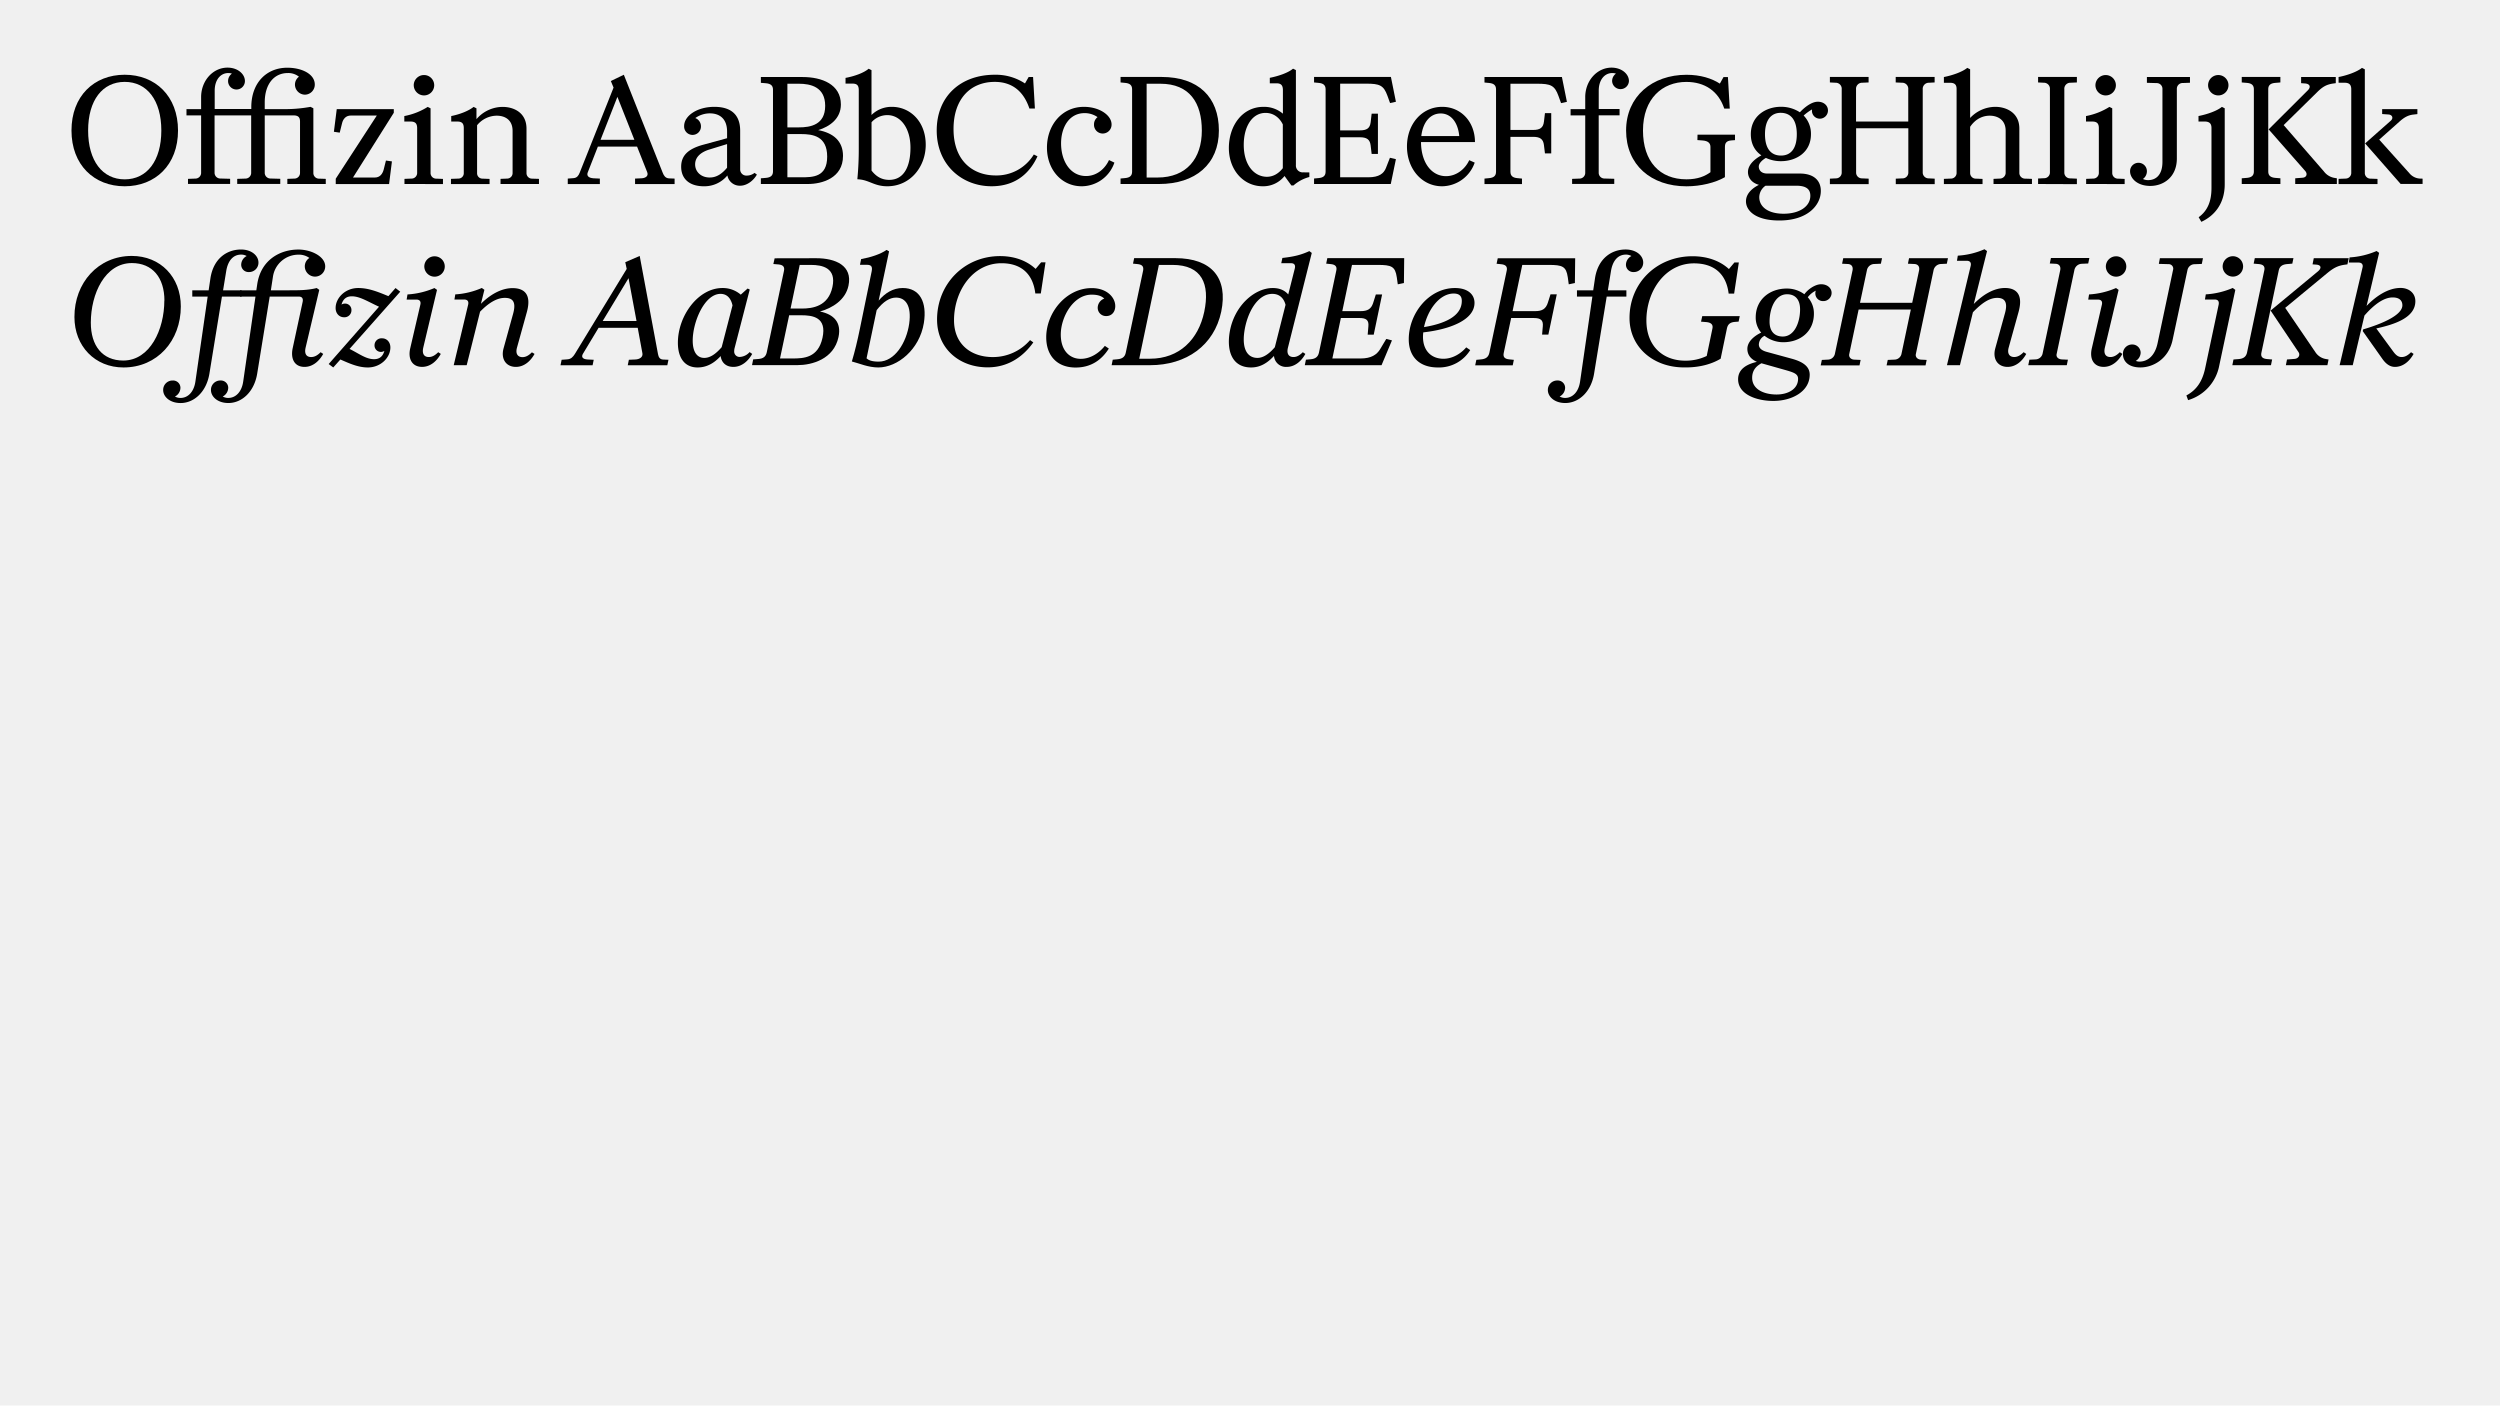 <svg id="Layer_1" data-name="Layer 1" xmlns="http://www.w3.org/2000/svg" viewBox="0 0 1366 768"><defs><style>.cls-1{fill:#f0f0f0;}</style></defs><rect class="cls-1" width="1366" height="768"/><path d="M39.06,71.31c0-18.78,12.31-30.47,29.07-30.47S97.27,52.53,97.27,71.31s-12.39,30.47-29.14,30.47S39.06,90.09,39.06,71.31Zm49.09,0c0-16.59-7.87-26.57-20-26.57s-20,10-20,26.57S56,98,68.13,98,88.15,87.91,88.15,71.31Z"/><path d="M178,97.73v2.81H157V97.73l3.74-.15a3.07,3.07,0,0,0,3.19-3V66.4c0-2.57-1.24-3.35-3.66-3.35H144.65V94.54a3.13,3.13,0,0,0,3.19,3l5.3.15v2.81H129.61V97.73l4.36-.15a3.14,3.14,0,0,0,3.27-3V63.05h-20V94.54a3.14,3.14,0,0,0,3.2,3l5.3.15v2.81H102.72V97.73l3.9-.15a3.14,3.14,0,0,0,3.27-3V63.05h-8V59.62h8V53.08c0-9,6.47-16.13,14.42-16.13,5.69,0,9.51,3.58,9.51,7.32a4.6,4.6,0,0,1-9.2.08,5,5,0,0,1,2.1-4.13,6.5,6.5,0,0,0-2-.31c-4.13,0-7.41,3.58-7.41,9.66v10h20v-.85C137.24,45.29,145.58,37,157,37c7.87,0,15,3.43,15,9.19a5.48,5.48,0,0,1-5.38,5.54,5.54,5.54,0,0,1-5.45-5.54,5.4,5.4,0,0,1,2.18-4.28,9.35,9.35,0,0,0-6.08-2c-7.56,0-12.62,6.08-12.62,16.05v3.66h12.23a76.6,76.6,0,0,0,12.78-1.24l1.56.78V94.61a3.07,3.07,0,0,0,3.2,3Z"/><path d="M215.17,59.62v2L192.88,97H204.8c2.81,0,4.21-2,4.83-4.28l1.25-5,3.27.47-1.56,12.39H183.45V97.65l22.44-34.52H191.71c-2.8,0-4.29,1.95-4.83,4.29l-1.25,5.06L182.44,72,184,59.62Z"/><path d="M221,100.54V97.73l3.74-.15a3.07,3.07,0,0,0,3.19-3V70c0-2.73-1.24-3.59-3.66-3.59h-3.35v-3a36.64,36.64,0,0,0,12.78-5l1.56.78V94.61a3.07,3.07,0,0,0,3.19,3l3.59.15v2.81Zm5.06-54A5.62,5.62,0,0,1,231.68,41a5.57,5.57,0,0,1,0,11.14A5.64,5.64,0,0,1,226.07,46.53Z"/><path d="M294.49,97.73v2.81h-21V97.73l3.59-.15a3,3,0,0,0,3-3V71.55c0-6.31-4.44-8.34-8.65-8.34a14,14,0,0,0-10.75,5.22V94.61a2.92,2.92,0,0,0,3,3l3.82.15v2.81H246.41V97.73l4-.15a2.92,2.92,0,0,0,3-3V70c0-2.73-1.17-3.59-3.59-3.59h-3.27v-3c4.75-.94,9.51-2.81,12.23-5l1.56.78v5.92a18.92,18.92,0,0,1,14.34-6.7c5.61,0,13,2.8,13,11.92V94.61a3,3,0,0,0,3,3Z"/><path d="M368.6,97.58v3H347v-3l3.51-.16c2-.08,4-1.09,3.12-3.35L348.1,80.12H326.67l-5.53,14.1c-.7,1.8.39,3,3.12,3.2l3.5.16v3H310.23v-3l3.12-.24c1.87-.15,2.73-1.32,3.35-2.88l18.55-46.6-1.49-3.59,7.1-3.43,21.27,53.62c.62,1.56,1.48,2.88,3.35,3Zm-40.45-21.2h18.47l-9.27-23.46Z"/><path d="M413.56,95.39c-1.64,3-5.22,6.08-9.12,6.08a6.87,6.87,0,0,1-7-5.61,16.19,16.19,0,0,1-12.86,5.92c-7.79,0-12.39-4-12.39-10.67,0-5.92,3.51-9.74,12.24-12.08l12.85-3.51V71.94c0-7.25-4.28-10-9.43-10a13.8,13.8,0,0,0-7.95,2.57A4.82,4.82,0,0,1,383,68.9a4.6,4.6,0,1,1-9.19,0c0-5.61,7.09-10.52,16.52-10.52,8.33,0,14.1,3.58,14.1,13.09V92.59A3.34,3.34,0,0,0,408,95.94a6.78,6.78,0,0,0,4.28-1.48Zm-16.29-3.74V78.72l-9.74,3c-4.75,1.48-7.71,4.21-7.71,8.1,0,4,3.19,7.17,7.95,7.17C391.82,97,394.78,94.61,397.27,91.65Z"/><path d="M460.62,85.19c0,12.15-11.45,15.35-19.24,15.35H415.74V97.42l2.8-.23c2.65-.24,3.82-1.33,3.82-3.51V49c0-2.18-1.17-3.27-3.82-3.51l-2.8-.23V42.09h22.83c10.52,0,20.89,4,20.89,15,0,7.72-6.08,12.08-12.4,14C455.25,72.64,460.62,77,460.62,85.19ZM430.23,45.75V69.6h6.24c6.31,0,14.41-1.33,14.41-11.77s-8.1-12.08-14.41-12.08Zm7.48,51.12c6.32,0,14.26,0,14.26-11.3S444,73.26,437.71,73.26h-7.48V96.87Z"/><path d="M505.82,79.11c0,12-8.42,22.67-21,22.67-7.41,0-10-3.66-16.37-3.82a170.27,170.27,0,0,0,.78-17.22V49.26c0-2.73-1.09-3.58-3.5-3.58H462V42.56c4.76-.86,10-2.73,12.63-5l1.56.78V62.82a15.63,15.63,0,0,1,11.14-4.44C497.25,58.38,505.82,66.33,505.82,79.11Zm-8.34,1.56c0-10.91-5.61-17.77-12.62-17.77a11.5,11.5,0,0,0-8.65,3.89V93.21c2.8,3.59,5.92,5.07,9.66,5.07C494,98.28,497.48,90.87,497.48,80.67Z"/><path d="M511.82,71.31c0-18.78,13.17-30.47,31.71-30.47a28.84,28.84,0,0,1,16.52,4.76l2-3.51h2.42l1,17.22h-3c-3.2-9.58-9.59-14.57-18.94-14.57-13,0-22.52,9-22.52,25.79,0,17.62,10.83,25.25,22.76,25.33a23.85,23.85,0,0,0,21.11-11.45l2,1c-3.66,8-10.91,16.36-25.09,16.36C525.61,101.78,511.82,90.09,511.82,71.31Z"/><path d="M608.91,88.85a19,19,0,0,1-17.85,12.93c-11,0-19-9.11-19-21.11,0-12.32,8.18-22.29,20.18-22.29,8.73,0,15.12,4.75,15.12,9.58a4.84,4.84,0,0,1-4.83,5A4.75,4.75,0,0,1,597.77,68a4.94,4.94,0,0,1,1.94-4,12.27,12.27,0,0,0-7.09-2.19c-8.41,0-12.85,7.72-12.85,16.53,0,9.66,5,17.84,13.63,17.84,6.31,0,10.68-4.52,12.55-8.73Z"/><path d="M666,71.31c0,18.39-12.86,29.23-32.73,29.23h-21v-3l2.49-.24c2.65-.23,3.82-1.32,3.82-3.51v-45c0-2.18-1.17-3.27-3.82-3.5l-2.49-.24v-3h22.52C654.65,42.09,666,52.92,666,71.31ZM632.44,97c16,0,24.24-10.52,24.24-25.64S650.05,45.75,634,45.75h-7.48V97Z"/><path d="M715.43,94.22v2.5a21.08,21.08,0,0,0-8.65,4.6h-1.17l-3.74-5.15A14.86,14.86,0,0,1,690,101.78c-10.68,0-18.55-9-18.55-20.88,0-12.16,7.33-22.52,18.94-22.52a15.87,15.87,0,0,1,10.59,3.74V49.26c0-2.73-1.09-3.74-3.5-3.74h-3.66v-3c4.75-.94,10.05-2.73,12.7-5l1.56.78V90.17a3.71,3.71,0,0,0,4.05,4Zm-14.5-2.33V68c-1.94-4-5.37-6.31-9.42-6.31-7.41,0-11.93,7.56-11.93,17.46,0,11.14,5.77,17.45,12.71,17.45C695.79,96.56,698.67,94.77,700.93,91.89Z"/><path d="M759.46,86.2l3.27.78-2.81,13.56H718v-3l2.49-.24c2.65-.23,3.82-1.32,3.82-3.51v-45c0-2.18-1.17-3.27-3.82-3.5L718,45.05v-3h42l2.73,13.56-3.2.7-1.4-3.89c-2.1-5.85-4.28-6.71-11.69-6.71H732.26V71.24H743c3.74,0,5.54-1.09,5.93-4.45l.54-4.67h3.43v22h-3.43l-.54-4.59C748.55,76.15,746.75,75,743,75H732.26V96.87h15.43c5.84,0,8.42-2.1,9.58-5.06Z"/><path d="M802.78,87.52l3,1.33a19.12,19.12,0,0,1-17.84,12.93c-11,0-19.17-9.5-19.17-21.74S776.91,58.38,788,58.38c10.44,0,17.92,8.34,17.92,19.25H776.44c.08,11.61,6,18.62,13.64,18.62C796.31,96.25,800.91,91.73,802.78,87.52ZM776.6,74.35h20.73C796.7,67.18,793,62,787.2,62S777.46,66.87,776.6,74.35Z"/><path d="M856.16,55.65l-3.2.7-1.4-3.89c-2.1-5.85-4.29-6.71-11.69-6.71H825.3V71h12.39c3.74,0,5.53-1.17,5.92-4.52l.55-4.67h3.43v22h-3.43l-.55-4.52c-.39-3.35-2.18-4.52-5.92-4.52H825.3V93.83c0,2.19,1.17,3.28,3.82,3.51l2.49.24v3H811.12v-3l2.49-.24c2.65-.23,3.82-1.32,3.82-3.51v-45c0-2.18-1.17-3.27-3.82-3.5l-2.49-.24v-3h42.31Z"/><path d="M890.05,44.27a4.6,4.6,0,0,1-9.19.08,5,5,0,0,1,2.1-4.13,6.5,6.5,0,0,0-2-.31c-4.13,0-7.41,3.58-7.41,9.66v10h11.38v3.43H873.53V94.54a3.14,3.14,0,0,0,3.2,3l5.3.15v2.81H859V97.73l3.9-.15a3.14,3.14,0,0,0,3.27-3V63.05h-8V59.62h8V53.08c0-9,6.47-16.13,14.42-16.13C886.24,37,890.05,40.53,890.05,44.27Z"/><path d="M927.53,73.57H948v3l-2,.15c-2.65.23-3.5,1.4-3.5,3.59V96.8c-5.15,3-13.17,5-21,5-19.32,0-33-11.69-33-30.47s14.42-30.47,33-30.47c7.71,0,13.87,2,18.23,4.84l2-3.59h2.41l1,17.22h-3c-3.19-9.58-10.67-14.57-20.72-14.57-13,0-23.69,9-23.69,26.57,0,16.84,9.11,26.65,23.76,26.65,6.16,0,10.13-1.71,13.1-3.89V80.28c0-2.19-1.49-3.28-4.13-3.51l-3-.23Z"/><path d="M990.11,59.78a27.72,27.72,0,0,0-4.6,3.35,14.2,14.2,0,0,1,4,10.21c0,10.13-8.41,14.73-16.36,14.73a19.09,19.09,0,0,1-8.26-1.79C963,87.37,961,89.16,961,91s1.25,3.82,4.6,3.82h17.69c8.8,0,11.69,4.75,11.61,9.66-.08,7.48-7,16-22.68,16C959.09,120.49,954,115,954,110c0-4.2,3.43-7.17,7.09-9-4-1.09-6-3.89-6-7,0-4.36,4.36-7.48,7.32-9.12-3.43-2.33-5.76-6.15-5.76-11.53,0-10.21,8.49-15,16.44-15a18.71,18.71,0,0,1,10.36,3c2.81-3,6.55-5.77,9.82-5.77s5.53,2.1,5.53,4.75a4.47,4.47,0,0,1-4.52,4.52A4.32,4.32,0,0,1,990.11,59.78Zm-8.73,41.69H964.7a7.72,7.72,0,0,0-3.43,6.31c0,4.91,4.37,9,13.33,9,8.49,0,14.57-3.89,14.57-9.82C989.17,103.34,986.91,101.47,981.38,101.47Zm.39-28.13c0-8-3.43-11.61-8.65-11.69s-8.73,3.74-8.73,11.69S967.74,85,973.12,85,981.77,81.21,981.77,73.34Z"/><path d="M1053.93,45.21a3.34,3.34,0,0,0-3.35,3.58V94.46a3.22,3.22,0,0,0,3.35,3l3.19.16v3h-21.27v-3l3.58-.16a3.15,3.15,0,0,0,3.28-3V70.07h-28.53V94.46a3.15,3.15,0,0,0,3.28,3l3.58.16v3H999.85v-3l3.19-.16a3.14,3.14,0,0,0,3.27-3V48.79a3.28,3.28,0,0,0-3.27-3.58l-3.19-.16v-3H1021v3l-3.58.16a3.29,3.29,0,0,0-3.28,3.58V66.4h28.53V48.79a3.29,3.29,0,0,0-3.28-3.58l-3.58-.16v-3h21.27v3Z"/><path d="M1110.26,97.73v2.81h-21V97.73l3.35-.15a3.2,3.2,0,0,0,3.28-3V71.47c0-6.08-4.45-8.26-8.73-8.26-3.12,0-7.41,1.25-10.68,6.08V94.61a3.08,3.08,0,0,0,3.2,3l3.58.15v2.81h-21.12V97.73l3.74-.15a3.08,3.08,0,0,0,3.2-3v-46c0-2.49-1.25-3.35-3.66-3.35h-3.28V42.09c4.76-.93,10.06-2.8,12.78-5l1.56.78V64.46a19,19,0,0,1,13.8-6.08c5.68,0,13.09,3,13.09,11.84V94.61a3.14,3.14,0,0,0,3.27,3Z"/><path d="M1113.61,100.54v-3l3.2-.16a3.14,3.14,0,0,0,3.27-3V48.79a3.28,3.28,0,0,0-3.27-3.58l-3.2-.16v-3h21.2v3l-3.59.16a3.28,3.28,0,0,0-3.27,3.58V94.46a3.14,3.14,0,0,0,3.27,3l3.59.16v3Z"/><path d="M1139.87,100.54V97.73l3.74-.15a3.08,3.08,0,0,0,3.2-3V70c0-2.73-1.25-3.59-3.66-3.59h-3.36v-3a36.7,36.7,0,0,0,12.79-5l1.55.78V94.61a3.08,3.08,0,0,0,3.2,3l3.58.15v2.81Zm5.07-54a5.62,5.62,0,0,1,5.61-5.53,5.57,5.57,0,0,1,0,11.14A5.63,5.63,0,0,1,1144.94,46.53Z"/><path d="M1196.6,42.09v3.12l-3.89.15a3.15,3.15,0,0,0-3.28,3V86.59c0,10.21-7.32,15-14.49,15-7.33,0-11.07-4.29-11.07-8a4.6,4.6,0,0,1,9.2-.08,5.21,5.21,0,0,1-2.18,4.29,6.38,6.38,0,0,0,2.88.62c4.13,0,7.79-2.72,7.79-10V48.4a3.13,3.13,0,0,0-3.19-3l-5.3-.15V42.09Z"/><path d="M1201.35,118.69c5.15-3.74,7-9.11,7-16V69.91c0-2.65-1.41-3.51-3.82-3.51h-3.27v-3c4.83-.94,10.13-2.81,12.78-5l1.55.78v41.53c0,10.68-5.76,17.3-12.78,20.5Zm5.15-72.16a5.57,5.57,0,1,1,5.61,5.61A5.57,5.57,0,0,1,1206.5,46.53Z"/><path d="M1239.38,93.68c0,2.18,1.17,3.27,3.82,3.51l2.81.23v3.12h-21.12V97.42l2.8-.23c2.65-.24,3.82-1.33,3.82-3.51V48.79c0-2.18-1.17-3.27-3.82-3.5l-2.8-.24v-3H1246v3l-2.81.24c-2.65.23-3.82,1.32-3.82,3.5Zm37.48,3.74v3.12h-22.75V97.42l4-.31c2.26-.16,2.81-2.11,1.48-3.66l-20-22.76L1261,49.34c1.71-1.72,1.32-3.51-1.56-3.74l-2.11-.16V42.09h18.94v3.35l-1.17.16c-4,.54-6.08,1.87-9,4.75l-18.31,18,22,25.33a9.1,9.1,0,0,0,5.69,3.51Z"/><path d="M1292.14,94.61a3.07,3.07,0,0,0,3.19,3l3.74.15v2.81H1277.8V97.73l3.82-.15a3.1,3.1,0,0,0,3.11-3V48.79c0-2.65-1.24-3.58-3.66-3.58h-3.27V42.09c4.75-.93,10-2.8,12.78-5l1.56.78Zm31.56,3v2.89h-12l-19.41-22.13,14-12.39c1.56-1.33,1-3.28-1.25-3.43l-3.43-.24V59.62h19.25v2.73l-2.1.24c-3,.31-5.22,1.63-7.64,3.81L1300,76.3l16.52,18.39a8,8,0,0,0,5.84,2.89Z"/><path d="M72,139.84c15.66,0,26.8,11.54,26.8,27.59,0,18.78-12.86,33.35-31.32,33.35-15.59,0-26.81-11.61-26.81-27.58C40.62,154.57,53.63,139.84,72,139.84Zm17.84,24.4c0-12.55-6.54-20.5-17.77-20.5-14.72,0-22.44,16.83-22.44,32.5C49.58,188.94,56,197,67.35,197,82,197,89.79,180,89.79,164.24Z"/><path d="M141.22,143.43a5.11,5.11,0,0,1-5.22,5.22,4,4,0,0,1-4.21-4,5.44,5.44,0,0,1,3-4.76,6.15,6.15,0,0,0-3-.78c-4.36,0-7.25,3.28-8.18,9l-1.72,10.52h10.13v3.43H121.27l-6.86,42.16c-1.64,9.9-8.34,16-15.74,16-5.92,0-9.51-3.51-9.51-7.09a5.11,5.11,0,0,1,5.22-5.22,4,4,0,0,1,4.21,4,5.43,5.43,0,0,1-3,4.75,6.07,6.07,0,0,0,3,.78c4.21,0,7.4-3.43,8.18-9l6.7-46.37h-8.41v-3.43H114l.94-6.31c1.63-11.3,9.27-16,16.75-16C137.63,136.34,141.22,139.84,141.22,143.43Z"/><path d="M175.19,192.45l1.41.93c-2.11,3.82-5.61,7.09-10.21,7.09-5.38,0-7.72-4.28-6.47-10.21l5.45-25.32c.39-1.95-.39-2.89-2.18-2.89H147.37l-6.85,42.16c-1.64,9.9-8.34,16-15.75,16-5.92,0-9.5-3.51-9.5-7.09a5.11,5.11,0,0,1,5.22-5.22,4,4,0,0,1,4.21,4,5.45,5.45,0,0,1-3,4.75,6,6,0,0,0,3,.78c4.21,0,7.41-3.43,8.19-9l6.7-46.37h-8.42v-3.43h8.89l.46-3.11c1.95-13.64,12.63-19.17,22.52-19.17,6.94,0,14.65,3.74,14.65,9.19a5.57,5.57,0,0,1-5.53,5.61,5.63,5.63,0,0,1-5.61-5.61,5.42,5.42,0,0,1,2.5-4.59,9.74,9.74,0,0,0-5.93-1.8,14.08,14.08,0,0,0-14,12.16L148,158.62h10.05c5.22,0,10.13,0,15-1.24l1.4,1L167,189.87c-.86,3.67.62,5.22,3,5.22C172.15,195.09,173.79,193.85,175.19,192.45Z"/><path d="M213.3,189.87c0,5.46-5.22,10.91-12.32,10.91-5.14,0-9.66-2-15-4.36l-3.89,4.36-2.5-1.87,27.51-31.32c-6-2.73-10.44-5.69-14.88-5.69-2.73,0-4.76,1.32-5.61,4.52a3.63,3.63,0,0,1,2-.55,3.49,3.49,0,0,1,3.42,3.59,3.8,3.8,0,0,1-4.05,3.89c-2.65,0-4.6-2.1-4.6-5.06,0-5.46,5.23-10.91,12.32-10.91,5.69,0,10.6,2,16.52,4.44l3.89-4.44,2.58,2L191,190.65c5.3,2.65,9,5.61,13.4,5.61,2.73,0,4.76-1.32,5.61-4.52a3.49,3.49,0,0,1-5.37-3,3.8,3.8,0,0,1,4-3.89C211.35,184.81,213.3,186.91,213.3,189.87Z"/><path d="M229.66,166.57c.47-1.94-.39-2.88-2.18-2.88h-5.3l.47-2.81a43.56,43.56,0,0,0,14.72-3.5l1.41,1-7.49,31.48c-.85,3.67.63,5.22,3,5.22,2.11,0,3.75-1.24,5.15-2.64l1.4.93c-2.1,3.82-5.61,7.09-10.21,7.09-5.38,0-7.87-4.28-6.47-10.21Zm2.18-21a5.62,5.62,0,0,1,5.61-5.53,5.57,5.57,0,0,1,0,11.14A5.63,5.63,0,0,1,231.84,145.53Z"/><path d="M292.08,193.38c-2.11,3.82-5.61,7.09-10.21,7.09-5.38,0-8.34-4.36-6.7-10.21l5.22-18.93c1.94-7.09-.86-8.57-4.6-8.57-4.36,0-8.88,2.8-13.48,7.55L255,199.54h-7.09l7.87-33c.47-1.94-.39-2.88-2.18-2.88h-5.3l.47-2.81a42.17,42.17,0,0,0,14.49-3.5l1.41,1L262.78,166c4.75-4.75,10.91-8.57,17.3-8.57,5.61,0,10.67,2.65,7.79,13.09l-5.38,19.4c-1,3.59.62,5.22,3,5.22,2.1,0,3.74-1.24,5.14-2.64Z"/><path d="M365.25,196.58l-.63,3H343l.62-3,3.59-.16c1.94-.08,4.2-1.09,3.81-3.35l-2.57-13.95H327.06l-8.49,14.1c-1.09,1.8-.31,3,2.41,3.2l3.43.16-.62,3H306.26l.62-3,3.19-.24c1.95-.15,3-1.32,4-2.88l28.36-46.52-.78-3.67,7.88-3.43,10,53.62c.31,1.56.86,2.88,2.73,3Zm-35.93-21.2h18.47L343.43,152Z"/><path d="M411,193.38c-2.11,3.82-5.69,7.09-10.29,7.09-4,0-6.47-2.34-6.94-5.92-3.42,3.74-7.48,6.23-12.62,6.23-7.09,0-10.75-5.3-10.75-13.48,0-14.73,11.06-29.92,24.31-29.92A15,15,0,0,1,404.75,161l3.74-3.35,1.17.55-8.18,31.63a6.92,6.92,0,0,0-.31,2,2.94,2.94,0,0,0,3.19,3.19,7.56,7.56,0,0,0,5.22-2.64Zm-16.68-3.66,5.92-22.83c-.7-3.28-2.57-6.32-6.54-6.32-8.73,0-15.2,15.28-15.2,25.56,0,6.55,2.65,9.43,6.31,9.43C387.92,195.56,391,193.54,394.31,189.72Z"/><path d="M446,141.09c10.52,0,19.95,4,17.61,15-1.63,7.79-8.8,12.24-15.58,14.11,7.56,1.55,11.84,5.92,10.13,13.95-2.57,12.15-14.57,15.35-22.37,15.35H410.91l.62-3.12,2.88-.23c2.73-.24,4-1.33,4.52-3.51L428.36,148c.47-2.18-.47-3.27-3-3.51l-2.8-.23.7-3.12Zm-8.18,31.17h-6.62l-5,23.61h6.7c6.31,0,14.11-.31,16.52-11.3C451.89,173.28,444,172.26,437.79,172.26Zm5.3-27.51h-6.16l-5,23.85H438c6.24,0,14.58-1.33,16.84-11.77S449.4,144.75,443.09,144.75Z"/><path d="M504.8,176.47c-2.33,14.49-14.33,24.31-24.93,24.31-5.46,0-10.44-2.26-14.42-3.27,1.64-5.45,3.12-11.61,4.37-17.77l6.46-31.48c.55-2.73-.31-3.58-2.72-3.58h-3.67l.63-3.12c5-.86,10.75-2.73,13.87-5l1.4.78-5.69,26.89c3.59-4.13,7.79-6.86,13.17-6.86C502.62,157.38,506.6,165.17,504.8,176.47ZM489.61,162.6c-3.43,0-6.94,2.1-10.6,6.86l-5.53,26.34c1,.93,2.73,1.79,6.62,1.79,8.81,0,15.2-10.37,16.68-20.73C498.18,167,494.75,162.6,489.61,162.6Z"/><path d="M568.86,143.35h2.41l-2.57,17h-3c-1.32-11-8-16.52-18.47-16.52-15.82,0-25.95,15.27-25.95,31.17,0,12.7,8.81,20.1,21.28,20.1a26.73,26.73,0,0,0,20.26-9.27l1.79,1.25c-4.83,6.78-12.78,13.64-24.94,13.64-15.82,0-27.66-10.6-27.66-26.11,0-19.4,14.81-34.68,34.44-34.68,7.17,0,14.19,2.11,19.41,7Z"/><path d="M603.38,163.15C602,161.82,600,161,596.44,161c-9.89,0-16.83,12.08-16.83,21.82,0,8.89,5,13.25,10.91,13.25,5.46,0,10.21-3.35,13.17-7.09l2.18,1.48c-4,6.31-9.82,10.36-18.15,10.36-10.21,0-16.06-6.54-16.06-16.52,0-13.4,10.83-26.88,24.86-26.88,8.26,0,12.86,5.06,12.86,9.82,0,3.43-2.18,5.45-4.83,5.45a4.51,4.51,0,0,1-4.76-4.6A5.39,5.39,0,0,1,603.38,163.15Z"/><path d="M667.28,170.31c-3.9,18.39-19,29.23-38.89,29.23h-21l.62-3,2.57-.24c2.65-.23,4.06-1.32,4.52-3.51l9.51-45c.39-2.18-.54-3.27-3.12-3.5l-2.41-.24.62-3h22.52C662.13,141.09,671.09,151.92,667.28,170.31ZM640.7,144.75h-7.48L622.47,196h5.92c16.05,0,26.42-10.52,29.61-25.64S656.76,144.75,640.7,144.75Z"/><path d="M711.85,192.45l1.4.93c-2.1,3.82-5.61,7.09-10.21,7.09a6.53,6.53,0,0,1-6.93-6c-3.51,3.82-7.56,6.39-12.7,6.31-9.36-.07-13.33-7.79-11.54-19.09,2.34-14.49,13.56-24.31,23.54-24.31,4.2,0,6.78,1.56,8.49,3.5l3.58-14.18c.47-1.95-.31-2.88-2.1-2.88h-5.3l.62-2.88c6.63-.71,10.52-1.8,14.73-3.74l1.33,1-13,51.66c-.93,3.59.55,5.22,3,5.22C708.81,195.09,710.45,193.85,711.85,192.45Zm-15.28-2.73,5.85-23.15c-.78-3.11-2.88-6-7.25-6-8.1,0-13.79,10.37-15.27,20.73-1.4,9.9,2,14.26,7.17,14.26C690.11,195.56,693.3,193.54,696.57,189.72Z"/><path d="M767.1,154.65l-3.35.7-.55-3.89c-.86-5.85-2.88-6.71-10.29-6.71H738.73L733.43,170h10c3.74,0,5.76-1.09,6.85-4.44l1.48-4.68h3.43l-4.59,22H747.3l.39-4.6c.31-3.35-1.17-4.52-4.91-4.52H732.65L728,195.87h15.43c5.84,0,8.88-2.1,10.67-5.06l3.35-5.61,3.12.78-5.69,13.56H712.94l.62-3,2.57-.24c2.65-.23,4-1.32,4.52-3.51l9.51-45c.47-2.18-.55-3.27-3.12-3.5l-2.41-.24.62-3h42Z"/><path d="M801.15,189.8l2.18,1.48a20,20,0,0,1-17.69,9.5c-10.52,0-15.9-6.31-15.9-15.35,0-14.26,11.07-28.05,25.25-28.05,6.94,0,10.68,3.43,10.68,8.1,0,9.35-13.41,14.5-28,16.13-.08.78-.15,1.64-.15,2.42,0,7.79,4.75,12,11.22,12C793.9,196,798.34,193.07,801.15,189.8Zm-23.07-11.07c10.91-1.79,20.65-5.77,20.65-14.34,0-2.49-1.25-4-4.44-4C786.34,160.42,780,169.61,778.08,178.73Z"/><path d="M860.52,154.65l-3.35.7-.54-3.89c-.86-5.85-2.88-6.71-10.29-6.71H831.77L826.47,170h12.39c3.74,0,5.77-1.17,6.86-4.52l1.48-4.67h3.43l-4.6,22H842.6l.39-4.52c.31-3.35-1.17-4.52-4.91-4.52H825.69l-4.05,19.09c-.47,2.19.47,3.28,3.12,3.51l2.41.24-.62,3h-20.5l.63-3,2.57-.24c2.65-.23,4-1.32,4.52-3.51l9.51-45c.46-2.18-.55-3.27-3.12-3.5l-2.42-.24.63-3h42.31Z"/><path d="M897.85,143.43a5.11,5.11,0,0,1-5.22,5.22,4,4,0,0,1-4.21-4,5.44,5.44,0,0,1,3-4.76,6.12,6.12,0,0,0-3-.78c-4.36,0-7.24,3.28-8.18,9l-1.71,10.52h10.13v3.43H877.9L871,204.21c-1.63,9.9-8.33,16-15.74,16-5.92,0-9.51-3.51-9.51-7.09a5.11,5.11,0,0,1,5.23-5.22,4,4,0,0,1,4.2,4,5.43,5.43,0,0,1-3,4.75,6.07,6.07,0,0,0,3,.78c4.21,0,7.41-3.43,8.18-9l6.71-46.37h-8.42v-3.43h8.88l.94-6.31c1.63-11.3,9.27-16,16.75-16C894.27,136.34,897.85,139.84,897.85,143.43Z"/><path d="M930.11,172.73H950.6l-.62,3-2.1.16c-2.65.23-3.82,1.4-4.29,3.58L940.16,196c-4,2.42-10.6,4.91-19.95,4.76-17.06,0-29.84-11.23-29.84-27,0-19.1,14.8-33.75,34.44-33.75,7.33,0,14.57,2.11,19.87,7l3-3.59h2.42l-2.57,17h-3c-1.33-11-8.19-16.52-18.94-16.52-15.82,0-26,15.27-26,31.17,0,13.87,8.81,22,21.27,22a26.53,26.53,0,0,0,11.69-2.57l3.12-15c.47-2.18-.78-3.27-3.35-3.51l-2.88-.23Z"/><path d="M1000.79,160a4.51,4.51,0,0,1-4.68,4.52,4.16,4.16,0,0,1-4.21-4.29,4.29,4.29,0,0,1,.24-1.4,12.42,12.42,0,0,0-4.37,3.58,13.18,13.18,0,0,1,3.35,9c0,9.66-7.32,15.58-16.75,15.58a16.53,16.53,0,0,1-10.21-3.51,5.49,5.49,0,0,0-3.12,4.76c0,2.18,1.87,3.35,4.21,4L979,196c6.93,1.87,9.82,4.76,9.82,8.73,0,9.12-9.59,14.34-19.88,14.34-9.11,0-19.24-3.51-19.24-11.85,0-6,5.53-8.41,10.28-9.5-3.89-1.72-5.22-4.37-5.22-7.09,0-4.37,4.52-7.49,7.56-8.89a12.56,12.56,0,0,1-3-8.34c0-9.66,7.56-15.74,17-15.74a16,16,0,0,1,9.58,3.12c1.95-2.73,5.93-5.46,9.12-5.46C998.45,155.27,1000.79,157.46,1000.79,160Zm-38.34,38.49c-1.64.94-5.07,2.89-5.07,7.95,0,6.31,6.47,9.12,13.33,9.12,6.31,0,11.76-3,11.76-8.57,0-2.65-2.18-3.43-6.78-4.76Zm21.11-29.45c0-5.46-2.72-8.26-7.09-8.26-6.54,0-9.58,7.87-9.58,15,0,5.38,2.8,8.1,7.24,8.1C980.52,183.87,983.56,176.08,983.56,169.07Zm10.21-10.76h0Z"/><path d="M1043.1,141.09h21.27l-.62,3-3.28.16a4.27,4.27,0,0,0-4,3.58l-9.66,45.67c-.31,1.63.93,2.88,2.73,3l3.19.16-.62,3h-21.28l.63-3,3.58-.16a4,4,0,0,0,3.9-3l5.14-24.39h-28.52l-5.14,24.39c-.31,1.63.85,2.88,2.65,3l3.58.16-.62,3h-21.2l.63-3,3.19-.16a4,4,0,0,0,3.9-3l9.66-45.67c.47-2.26-.7-3.5-2.57-3.58l-3.12-.16.62-3h21.2l-.62,3-3.67.16a4.2,4.2,0,0,0-4,3.58l-3.74,17.61h28.52l3.74-17.61c.47-2.26-.7-3.5-2.57-3.58l-3.51-.16Z"/><path d="M1107.15,193.38c-2.11,3.82-5.61,7.09-10.21,7.09-5.38,0-8.34-4.36-6.7-10.21l5.22-18.93c2-7-.78-8.57-4.21-8.57-4.36,0-8.57,3-13.25,7.87l-7.09,28.91h-7.09l12.94-54.16c.47-1.95-.39-2.89-2.18-2.89h-5.3l.46-2.8a42.42,42.42,0,0,0,14.58-3.51l1.4,1-7.25,28.91c4.76-4.84,10.76-8.73,17.07-8.73,5.3,0,10.28,2.65,7.4,13.09l-5.38,19.4c-1,3.59.63,5.22,3,5.22,2.11,0,3.74-1.24,5.15-2.64Z"/><path d="M1108.24,199.54l.62-3,3.27-.16a4.07,4.07,0,0,0,3.9-3l9.66-45.67c.47-2.26-.7-3.5-2.49-3.58l-3.2-.16.63-3h21l-.63,3-3.58.16a4.28,4.28,0,0,0-4,3.58l-9.66,45.67c-.39,1.63.77,2.8,2.64,3l3.51.16-.62,3Z"/><path d="M1148.45,166.57c.47-1.94-.39-2.88-2.18-2.88H1141l.46-2.81a43.56,43.56,0,0,0,14.73-3.5l1.41,1-7.49,31.48c-.85,3.67.63,5.22,3,5.22,2.11,0,3.74-1.24,5.15-2.64l1.4.93c-2.1,3.82-5.61,7.09-10.21,7.09-5.38,0-7.87-4.28-6.47-10.21Zm2.18-21a5.62,5.62,0,0,1,5.61-5.53,5.57,5.57,0,0,1,0,11.14A5.63,5.63,0,0,1,1150.63,145.53Z"/><path d="M1180.16,141.09h23.54l-.63,3.12-3.89.15a4,4,0,0,0-3.9,3l-8.18,38.41c-2.18,10.21-10.44,15-17.61,15-6.47,0-9.51-3.35-9.51-7.32a5,5,0,0,1,5.06-5.22,4.52,4.52,0,0,1,4.6,4.67,5.44,5.44,0,0,1-2.65,4.29,5.55,5.55,0,0,0,2,.39c4.13,0,8.34-2.73,9.9-10l8.49-40.21a1.85,1.85,0,0,0,.08-.62,2.47,2.47,0,0,0-2.57-2.42l-5.3-.15Z"/><path d="M1221.38,158.39l-8.8,41.46a24.35,24.35,0,0,1-17,18.78l-.94-2.57c5.93-3.12,8.89-8.26,10.29-15l7.33-34.53c.39-1.94-.39-2.88-2.19-2.88h-5.29l.46-2.81a43.56,43.56,0,0,0,14.73-3.5Zm-6.93-12.86a5.62,5.62,0,0,1,5.61-5.53,5.57,5.57,0,0,1,0,11.14A5.63,5.63,0,0,1,1214.45,145.53Z"/><path d="M1235.64,192.68c-.46,2.18.47,3.27,3.12,3.51l2.73.23-.63,3.12h-21.11l.62-3.12,2.88-.23c2.65-.24,4-1.33,4.52-3.51l9.43-44.89c.47-2.18-.47-3.27-3-3.5l-2.8-.24.62-3h21.12l-.62,3-2.81.24c-2.73.23-4.13,1.32-4.6,3.5Zm28.6-51.59h19.09l-.7,3.35-1.17.16c-4.13.54-6.39,1.79-10,4.75l-22.83,18.86,16.67,24.47a8.53,8.53,0,0,0,5.69,3.51l1.33.23-.63,3.12H1249l.62-3.12,4.05-.31c2.26-.16,3.28-2.11,2.26-3.66l-15.27-22.76,25.79-21.35c2.11-1.72,2-3.51-.78-3.74l-2.1-.16Z"/><path d="M1317.39,192.45l1.4.93c-2.11,3.82-5.61,7.09-10.21,7.09-2.81,0-5-1.79-6.78-4.28L1291,180.91l.23-.93c8.5-2.5,21.43-7.33,21.43-13.17,0-2.34-1.4-4.29-5.3-4.29-4.83,0-10.13,3.82-15.43,9.9l-6.39,27.12h-7.17l12.47-53.15a5.64,5.64,0,0,0,.16-.93c0-1.33-.86-2-2.34-2h-5.3l.47-2.81a43.62,43.62,0,0,0,14.73-3.5l1.4,1-6.86,29c5.07-5.3,11.77-9.82,18.55-9.82,4.52,0,8.1,2.73,8.1,7.25,0,8.88-11,12.62-21.35,14.88l9.27,12.62c1.56,2.11,2.81,3,4.6,3C1314.35,195.09,1316,193.85,1317.39,192.45Z"/></svg>